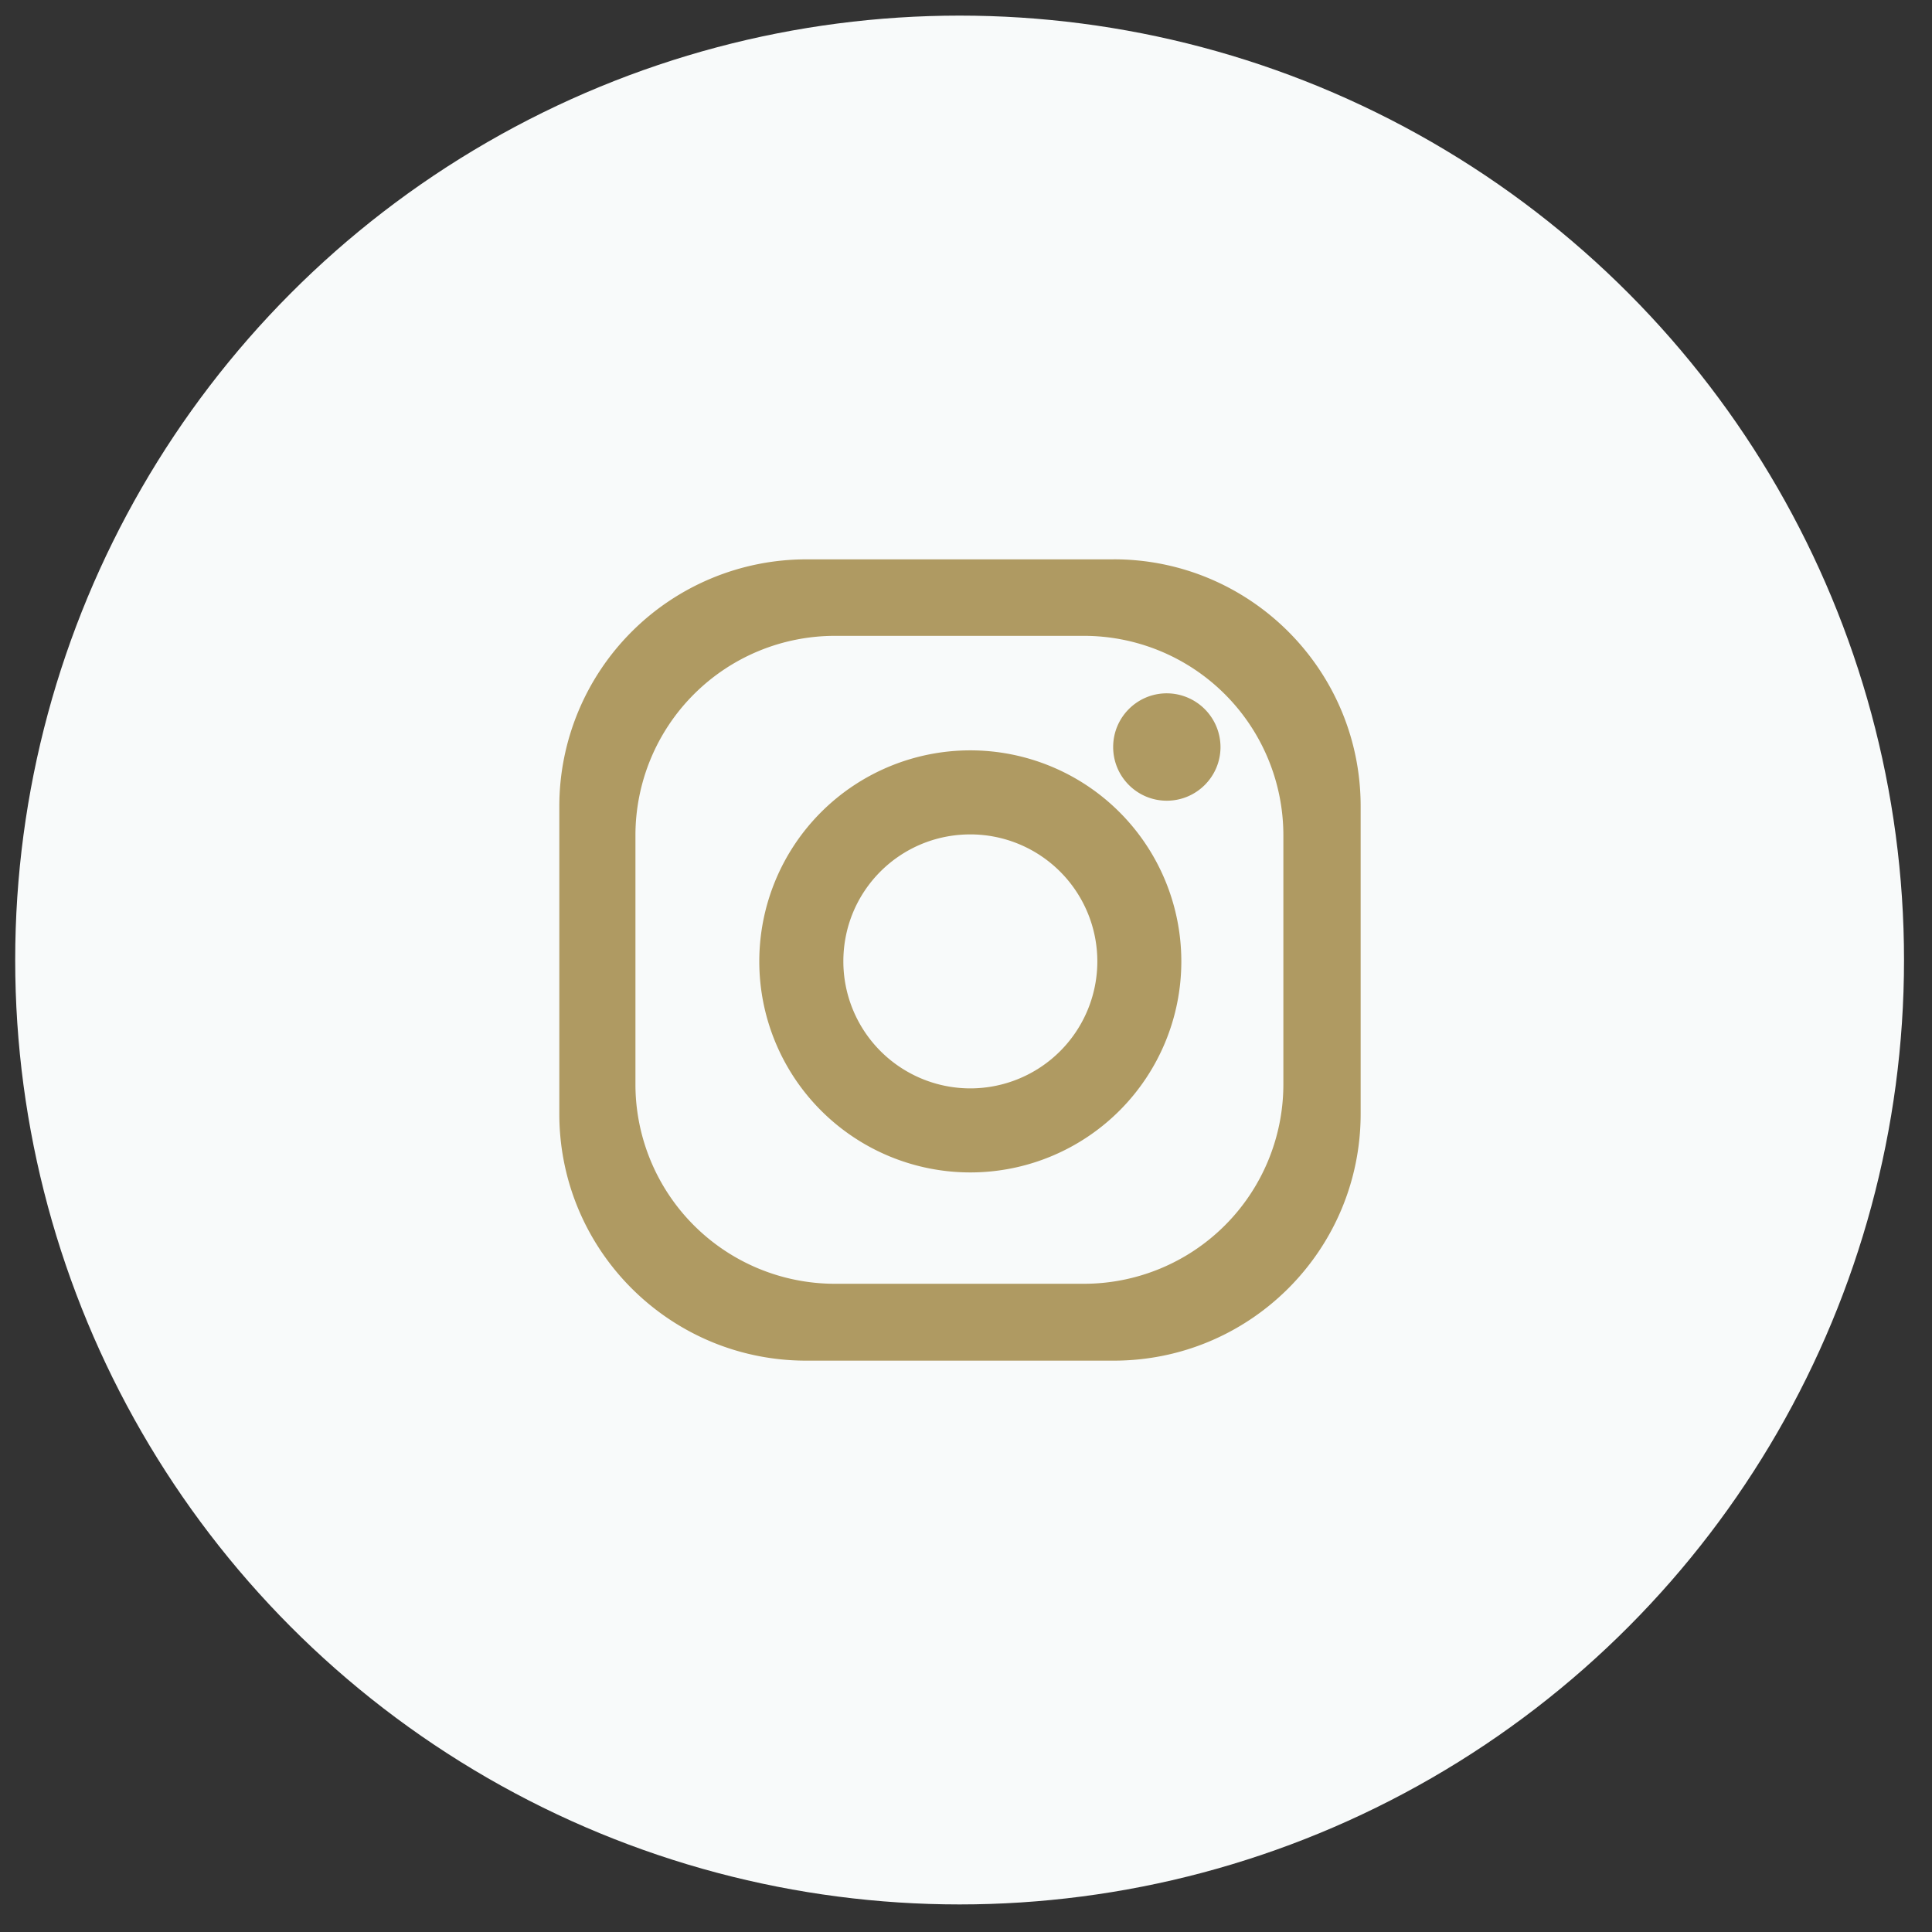 <?xml version="1.0" encoding="UTF-8"?> <svg xmlns="http://www.w3.org/2000/svg" xmlns:v="https://vecta.io/nano" width="52" height="52" fill-rule="evenodd" stroke-linejoin="round" stroke-miterlimit="2"><rect width="100%" height="100%" fill="#333333" stroke="none"/><circle cx="25.828" cy="25.839" r="25.419" fill="#f8fafa"></circle><path d="M34.542 29.183a5.37 5.37 0 0 1-5.369 5.37h-6.7a5.37 5.37 0 0 1-5.37-5.37v-6.7a5.37 5.37 0 0 1 5.37-5.369h6.7a5.37 5.37 0 0 1 5.369 5.369v6.7zm-4.575-14.128H21.7a6.65 6.65 0 0 0-6.646 6.646v8.277c0 3.67 2.975 6.644 6.646 6.644h8.277c3.67 0 6.645-2.975 6.645-6.644V21.7c0-3.67-2.975-6.646-6.645-6.646m-3.86 14.24a3.42 3.42 0 0 1-3.418-3.418c0-1.9 1.53-3.418 3.418-3.418a3.42 3.42 0 0 1 3.418 3.418 3.42 3.42 0 0 1-3.418 3.418m0-9.098a5.68 5.68 0 1 0-.001 11.36 5.68 5.68 0 1 0-.001-11.36m6.735-.09c0 .798-.648 1.445-1.446 1.445s-1.443-.647-1.443-1.445.646-1.445 1.443-1.445a1.45 1.45 0 0 1 1.446 1.445" fill="#af9a62" fill-rule="nonzero"></path></svg> 